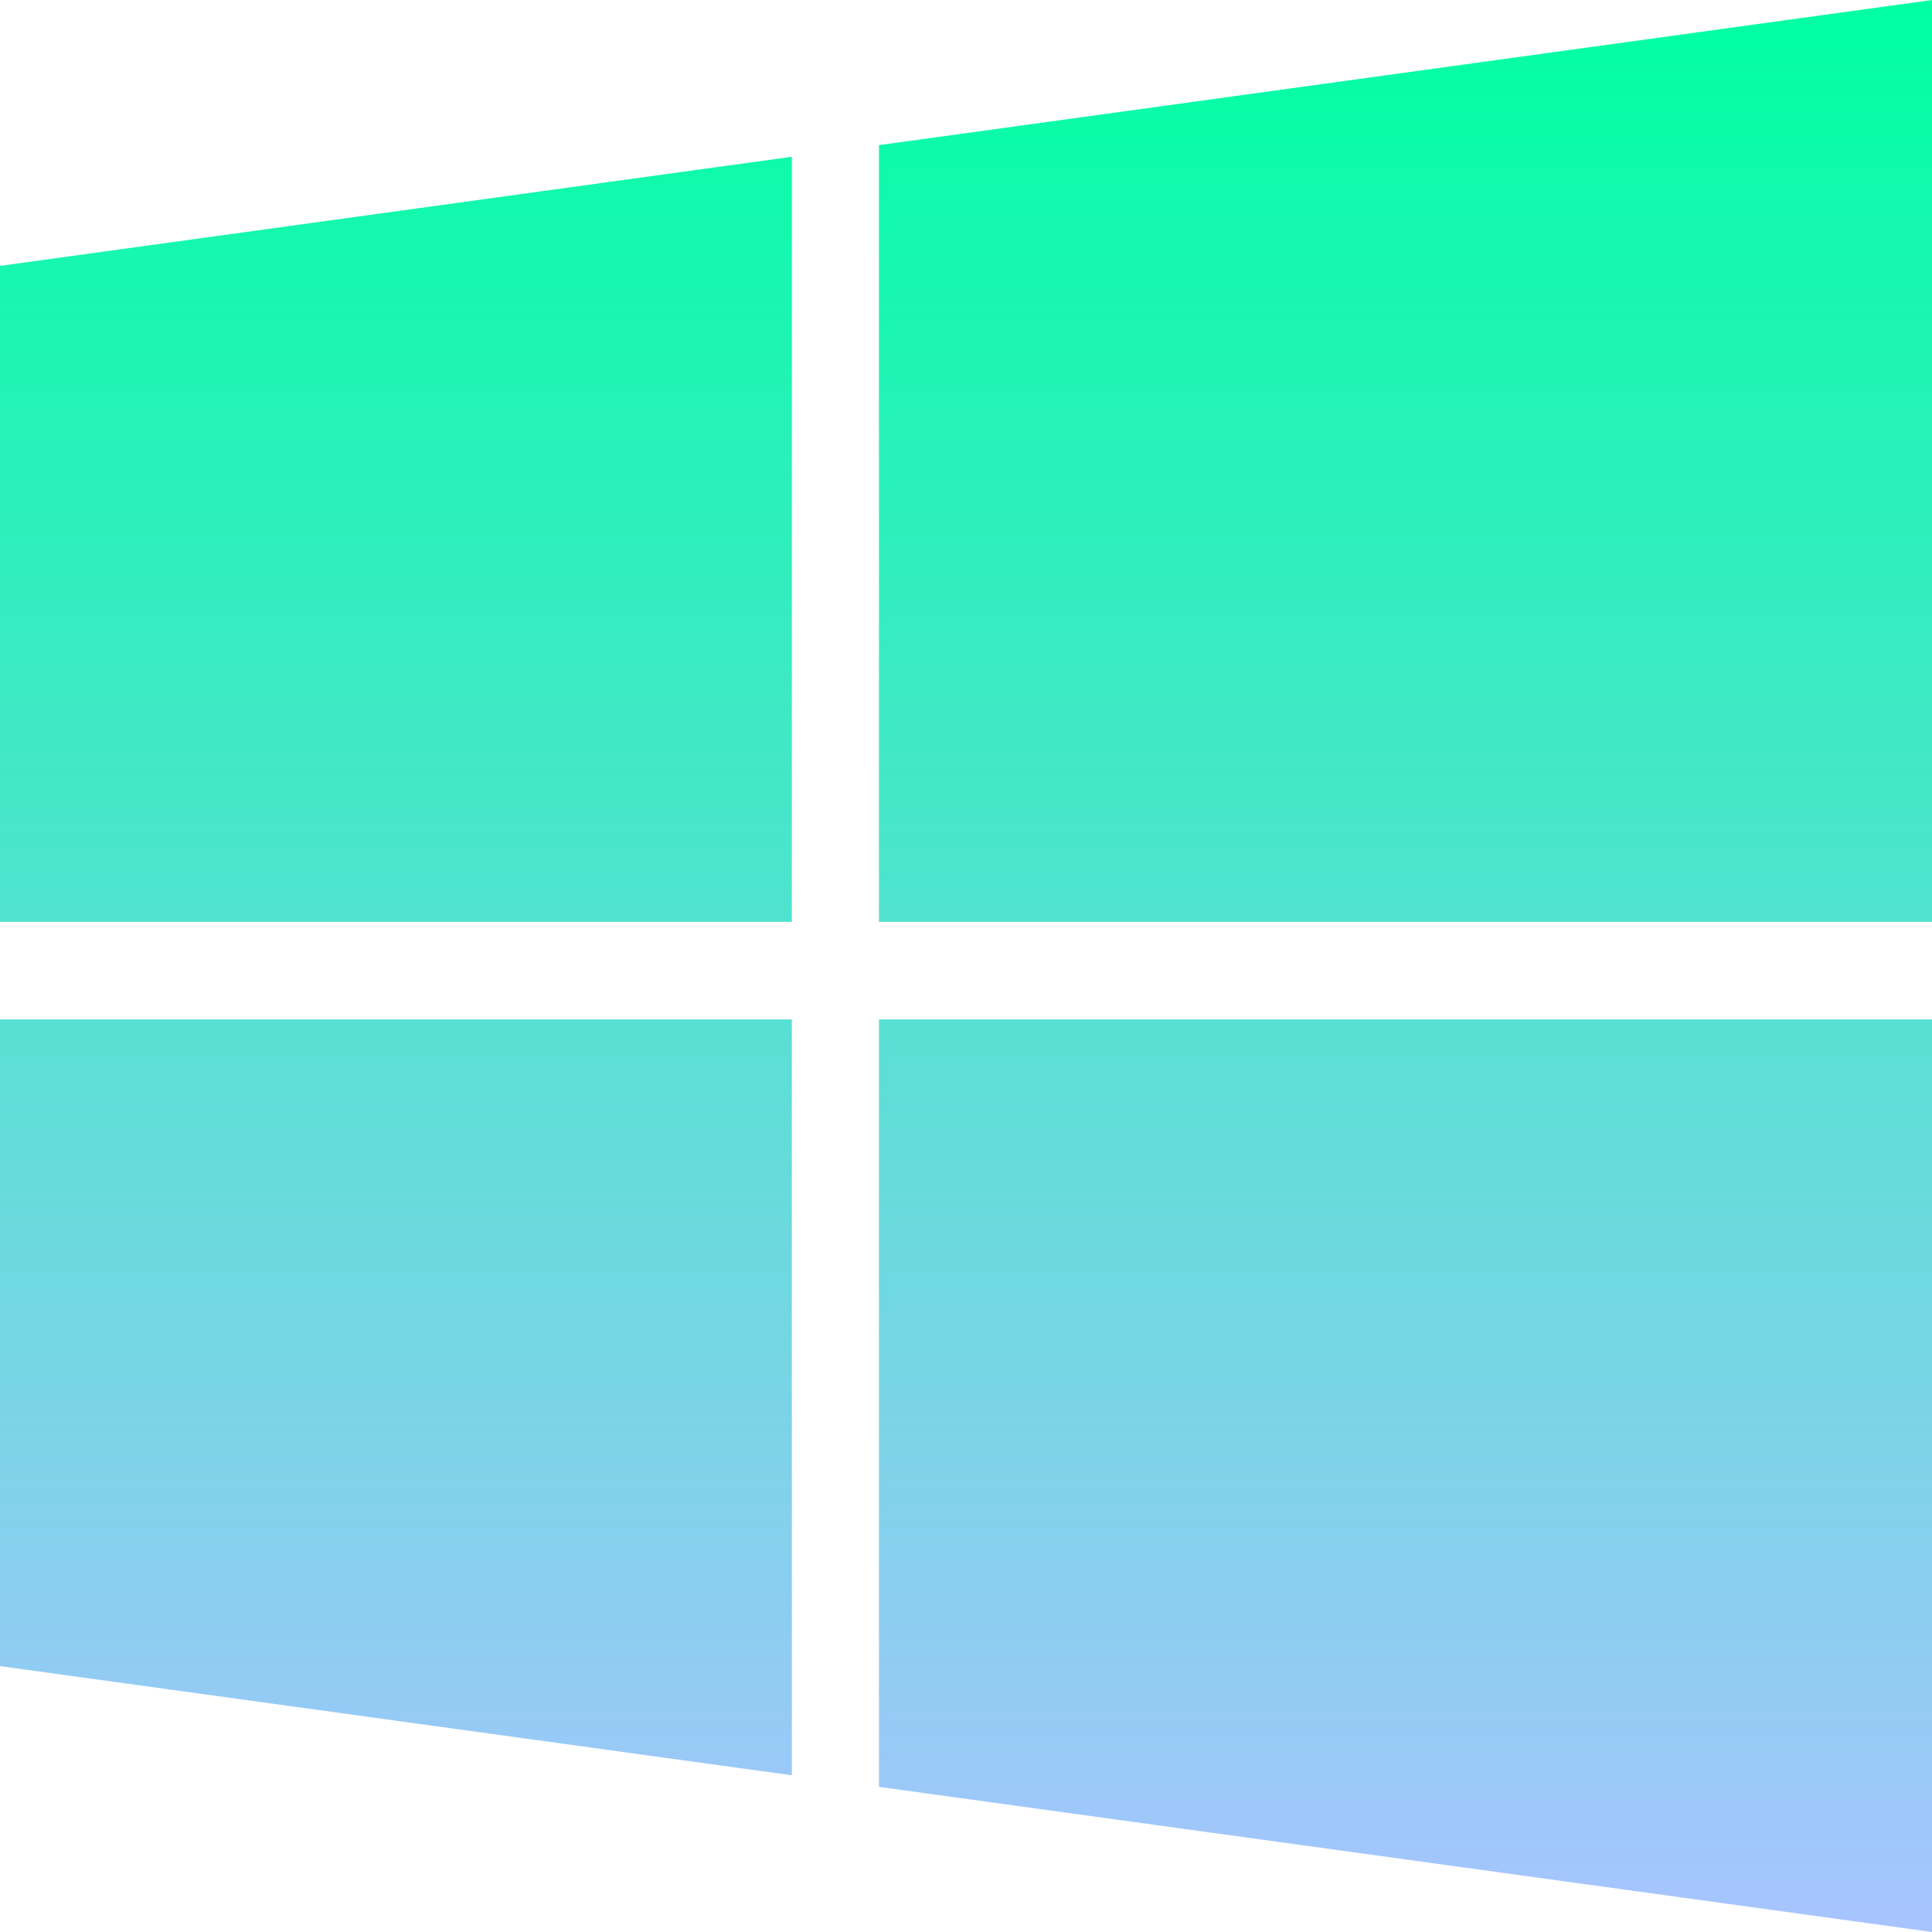<?xml version="1.0" encoding="UTF-8"?> <svg xmlns="http://www.w3.org/2000/svg" width="50" height="50" viewBox="0 0 50 50" fill="none"><g clip-path="url(#clip0_2406_35833)"><path d="M0 43.119L20.493 45.944V26.383H0V43.119ZM0 23.858H20.493V4.057L0 6.881V23.858ZM22.747 46.244L50 50V26.382H22.747V46.244ZM22.747 3.756V23.858H50V0L22.747 3.756Z" fill="url(#paint0_linear_2406_35833)"></path></g><defs><linearGradient id="paint0_linear_2406_35833" x1="25" y1="0" x2="25" y2="50" gradientUnits="userSpaceOnUse"><stop stop-color="#00FFA3"></stop><stop offset="1" stop-color="#A8C4FF"></stop></linearGradient><clipPath id="clip0_2406_35833"><rect width="50" height="50" fill="white"></rect></clipPath></defs></svg> 